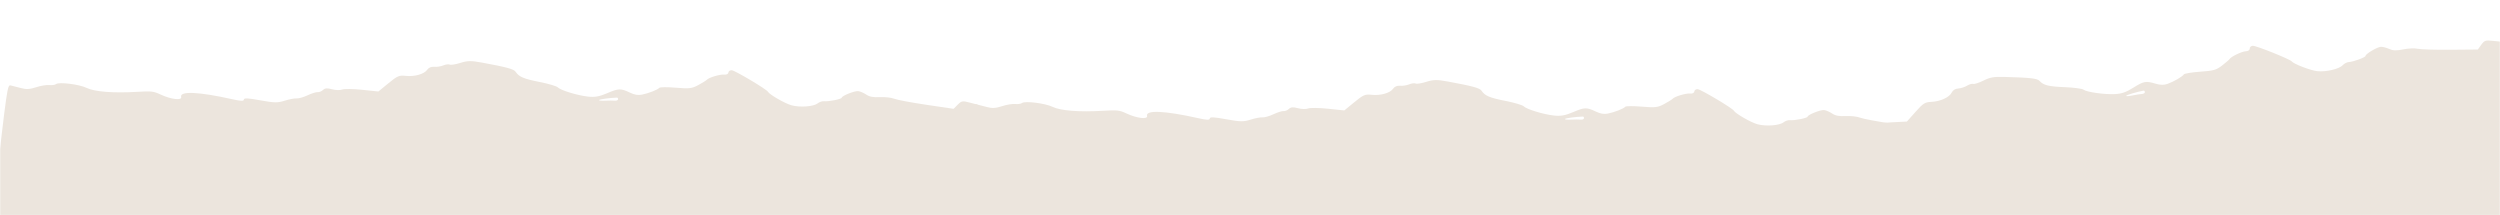 <?xml version="1.0" encoding="UTF-8"?> <svg xmlns="http://www.w3.org/2000/svg" width="1452" height="125" viewBox="0 0 1452 125" fill="none"> <mask id="mask0_251_313" style="mask-type:alpha" maskUnits="userSpaceOnUse" x="0" y="0" width="1452" height="125"> <rect width="1452" height="125" fill="#D9D9D9"></rect> </mask> <g mask="url(#mask0_251_313)"> <path fill-rule="evenodd" clip-rule="evenodd" d="M423.061 42.094C422.962 42.996 421.975 43.484 420.565 43.328C418.207 43.068 411.608 45.052 410.497 46.355C410.165 46.743 407.978 48.101 405.636 49.373C401.861 51.425 400.375 51.601 392.508 50.937C387.628 50.526 383.324 50.558 382.942 51.009C381.995 52.13 376.61 54.23 372.779 54.974C370.536 55.41 368.543 55.069 365.867 53.794C360.526 51.248 359.32 51.279 352.662 54.125C348.159 56.05 345.493 56.532 341.642 56.119C335.456 55.454 325.624 52.458 323.953 50.728C323.279 50.031 318.558 48.636 313.462 47.627C304.15 45.786 301.416 44.625 299.482 41.693C298.45 40.126 294.31 38.999 279.785 36.329C273.581 35.188 271.517 35.223 267.364 36.538C264.624 37.405 261.858 37.844 261.215 37.512C260.573 37.181 258.884 37.395 257.463 37.99C256.042 38.584 253.663 38.951 252.177 38.807C250.482 38.642 248.977 39.271 248.137 40.495C246.385 43.048 240.803 44.63 235.577 44.054C231.831 43.641 230.793 44.089 225.582 48.368L219.769 53.142L210.305 52.151C205.099 51.605 199.882 51.544 198.712 52.013C197.539 52.483 194.901 52.405 192.841 51.838C190.064 51.074 188.715 51.18 187.608 52.249C186.788 53.042 185.389 53.612 184.499 53.517C183.608 53.422 180.97 54.249 178.635 55.354C176.299 56.46 173.438 57.274 172.275 57.163C171.113 57.052 168.015 57.641 165.392 58.471C161.23 59.789 159.424 59.763 151.202 58.267C143.845 56.928 141.75 56.832 141.64 57.829C141.532 58.816 139.995 58.769 134.872 57.623C115.444 53.275 104.289 52.779 105.214 56.306C105.788 58.492 99.325 57.737 93.301 54.913C89.166 52.976 87.987 52.843 79.461 53.35C65.871 54.157 54.91 53.293 50.333 51.055C46.069 48.971 34.231 47.498 32.551 48.844C31.954 49.323 30.189 49.573 28.628 49.401C27.068 49.229 23.618 49.802 20.961 50.675C17.309 51.876 15.165 51.99 12.162 51.145C9.978 50.53 7.306 49.848 6.223 49.628C4.275 49.232 4.177 49.907 -3.372 116.044L-10.999 182.861L268.314 213.665L547.628 244.469L557.755 152.64L567.882 60.809L563.269 59.589C559.04 58.47 558.456 58.57 556.249 60.787L553.842 63.206L538.015 60.86C529.309 59.57 520.894 57.984 519.314 57.336C517.733 56.687 514.025 56.271 511.074 56.41C507.014 56.601 505.064 56.233 503.061 54.901C501.607 53.933 499.525 53.042 498.436 52.922C496.345 52.692 488.974 55.635 488.851 56.75C488.761 57.572 481.243 59.075 478.653 58.789C477.591 58.672 475.905 59.23 474.909 60.028C472.545 61.922 464.637 62.506 459.693 61.152C455.9 60.113 446.84 54.894 445.986 53.256C445.265 51.873 427.045 41.025 425.08 40.808C424.061 40.696 423.152 41.274 423.061 42.094ZM358.968 57.662C358.908 58.209 358.075 58.575 357.118 58.475C356.161 58.376 353.557 58.38 351.332 58.483C349.108 58.586 347.594 58.402 347.969 58.072C348.515 57.592 354.157 56.842 358.321 56.696C358.738 56.68 359.029 57.116 358.968 57.662Z" fill="#ECE5DD"></path> <path fill-rule="evenodd" clip-rule="evenodd" d="M1306.65 28.176C1306.69 29.082 1305.79 29.717 1304.37 29.782C1302 29.891 1295.79 32.873 1294.89 34.332C1294.63 34.767 1292.68 36.448 1290.56 38.068C1287.15 40.679 1285.71 41.084 1277.83 41.648C1272.95 41.997 1268.7 42.696 1268.39 43.201C1267.63 44.455 1262.64 47.364 1258.97 48.693C1256.82 49.471 1254.8 49.443 1251.96 48.598C1246.29 46.911 1245.1 47.127 1238.96 50.971C1234.81 53.571 1232.25 54.461 1228.39 54.649C1222.17 54.95 1211.99 53.514 1210.07 52.065C1209.3 51.481 1204.42 50.834 1199.23 50.627C1189.74 50.251 1186.86 49.528 1184.5 46.931C1183.24 45.543 1178.97 45.071 1164.21 44.684C1157.9 44.518 1155.87 44.873 1151.97 46.816C1149.4 48.097 1146.73 48.959 1146.05 48.731C1145.36 48.503 1143.73 48.977 1142.41 49.784C1141.1 50.591 1138.81 51.323 1137.32 51.411C1135.62 51.511 1134.23 52.365 1133.59 53.704C1132.25 56.498 1126.98 58.927 1121.73 59.167C1117.97 59.34 1117.01 59.943 1112.53 64.977L1107.52 70.595L1098.02 71.082C1092.79 71.35 1087.63 72.098 1086.55 72.743C1085.46 73.389 1082.84 73.72 1080.72 73.48C1077.86 73.156 1076.54 73.469 1075.61 74.697C1074.93 75.607 1073.63 76.387 1072.74 76.431C1071.84 76.475 1069.36 77.701 1067.23 79.155C1065.09 80.609 1062.39 81.857 1061.23 81.928C1060.06 81.998 1057.09 83.06 1054.63 84.287C1050.72 86.234 1048.93 86.488 1040.58 86.284C1033.1 86.101 1031.02 86.331 1031.06 87.333C1031.11 88.325 1029.59 88.517 1024.35 88.178C1004.48 86.894 993.382 88.132 994.842 91.473C995.748 93.544 989.246 93.799 982.857 91.944C978.472 90.671 977.286 90.722 968.942 92.544C955.642 95.447 944.679 96.293 939.81 94.791C935.276 93.393 923.351 93.772 921.901 95.363C921.385 95.928 919.68 96.448 918.112 96.52C916.543 96.592 913.224 97.693 910.735 98.967C907.312 100.719 905.213 101.165 902.114 100.795C899.862 100.526 897.116 100.266 896.013 100.217C894.026 100.128 894.035 100.81 896.826 167.318L899.645 234.509L1180.36 221.656L1461.07 208.802L1456.84 116.513L1452.62 24.222L1447.87 23.731C1443.52 23.282 1442.96 23.47 1441.12 26.003L1439.12 28.766L1423.12 28.901C1414.32 28.975 1405.76 28.712 1404.1 28.317C1402.44 27.922 1398.71 28.085 1395.82 28.679C1391.83 29.497 1389.85 29.436 1387.67 28.431C1386.08 27.7 1383.88 27.142 1382.79 27.193C1380.69 27.289 1373.86 31.339 1373.91 32.459C1373.95 33.285 1366.76 35.935 1364.15 36.054C1363.09 36.103 1361.51 36.915 1360.65 37.858C1358.61 40.096 1350.88 41.898 1345.79 41.327C1341.88 40.888 1332.12 37.136 1331.02 35.65C1330.1 34.396 1310.42 26.502 1308.44 26.593C1307.42 26.64 1306.61 27.352 1306.65 28.176ZM1245.74 53.489C1245.77 54.038 1245 54.529 1244.04 54.579C1243.08 54.629 1240.51 55.036 1238.32 55.483C1236.14 55.929 1234.62 55.982 1234.94 55.598C1235.4 55.039 1240.86 53.424 1244.95 52.634C1245.36 52.554 1245.72 52.939 1245.74 53.489Z" fill="#ECE5DD"></path> <path fill-rule="evenodd" clip-rule="evenodd" d="M984.061 53.094C983.962 53.996 982.975 54.484 981.565 54.328C979.207 54.068 972.608 56.052 971.497 57.355C971.165 57.743 968.978 59.101 966.636 60.373C962.861 62.425 961.375 62.601 953.508 61.937C948.628 61.526 944.324 61.558 943.942 62.009C942.995 63.13 937.61 65.23 933.779 65.974C931.536 66.41 929.543 66.069 926.867 64.794C921.526 62.248 920.32 62.279 913.662 65.125C909.159 67.05 906.493 67.532 902.642 67.119C896.456 66.454 886.624 63.458 884.953 61.728C884.279 61.031 879.558 59.636 874.462 58.627C865.15 56.786 862.416 55.625 860.482 52.693C859.45 51.126 855.31 49.999 840.785 47.329C834.581 46.188 832.517 46.223 828.364 47.538C825.624 48.405 822.858 48.844 822.215 48.512C821.573 48.181 819.884 48.395 818.463 48.99C817.042 49.584 814.663 49.951 813.177 49.807C811.482 49.642 809.977 50.271 809.137 51.495C807.385 54.048 801.803 55.63 796.577 55.054C792.831 54.641 791.793 55.089 786.582 59.368L780.769 64.142L771.305 63.151C766.099 62.605 760.882 62.544 759.712 63.013C758.539 63.483 755.901 63.405 753.841 62.838C751.064 62.074 749.715 62.18 748.608 63.249C747.788 64.042 746.389 64.612 745.499 64.517C744.608 64.422 741.97 65.249 739.635 66.354C737.299 67.46 734.438 68.274 733.275 68.163C732.113 68.052 729.015 68.641 726.392 69.471C722.23 70.789 720.424 70.763 712.202 69.267C704.845 67.928 702.75 67.832 702.64 68.829C702.532 69.816 700.995 69.769 695.872 68.623C676.444 64.275 665.289 63.779 666.214 67.306C666.788 69.492 660.325 68.737 654.301 65.913C650.166 63.976 648.987 63.843 640.461 64.35C626.871 65.157 615.91 64.293 611.333 62.055C607.07 59.971 595.231 58.498 593.551 59.844C592.954 60.323 591.189 60.573 589.628 60.401C588.068 60.229 584.618 60.802 581.961 61.675C578.309 62.876 576.165 62.99 573.162 62.145C570.978 61.53 568.306 60.848 567.223 60.628C565.275 60.232 565.177 60.907 557.628 127.044L550.001 193.861L829.314 224.665L1108.63 255.469L1118.75 163.64L1128.88 71.809L1124.27 70.588C1120.04 69.47 1119.46 69.57 1117.25 71.787L1114.84 74.206L1099.01 71.86C1090.31 70.57 1081.89 68.984 1080.31 68.335C1078.73 67.687 1075.03 67.271 1072.07 67.41C1068.01 67.601 1066.06 67.233 1064.06 65.901C1062.61 64.933 1060.52 64.042 1059.44 63.922C1057.35 63.692 1049.97 66.635 1049.85 67.75C1049.76 68.572 1042.24 70.075 1039.65 69.789C1038.59 69.672 1036.91 70.23 1035.91 71.028C1033.54 72.922 1025.64 73.506 1020.69 72.152C1016.9 71.113 1007.84 65.894 1006.99 64.256C1006.27 62.873 988.045 52.025 986.08 51.808C985.061 51.696 984.152 52.274 984.061 53.094ZM919.968 68.662C919.908 69.209 919.075 69.575 918.118 69.475C917.161 69.376 914.557 69.379 912.332 69.483C910.108 69.586 908.594 69.402 908.969 69.072C909.515 68.592 915.157 67.842 919.321 67.695C919.738 67.68 920.029 68.116 919.968 68.662Z" fill="#ECE5DD"></path> </g> </svg> 